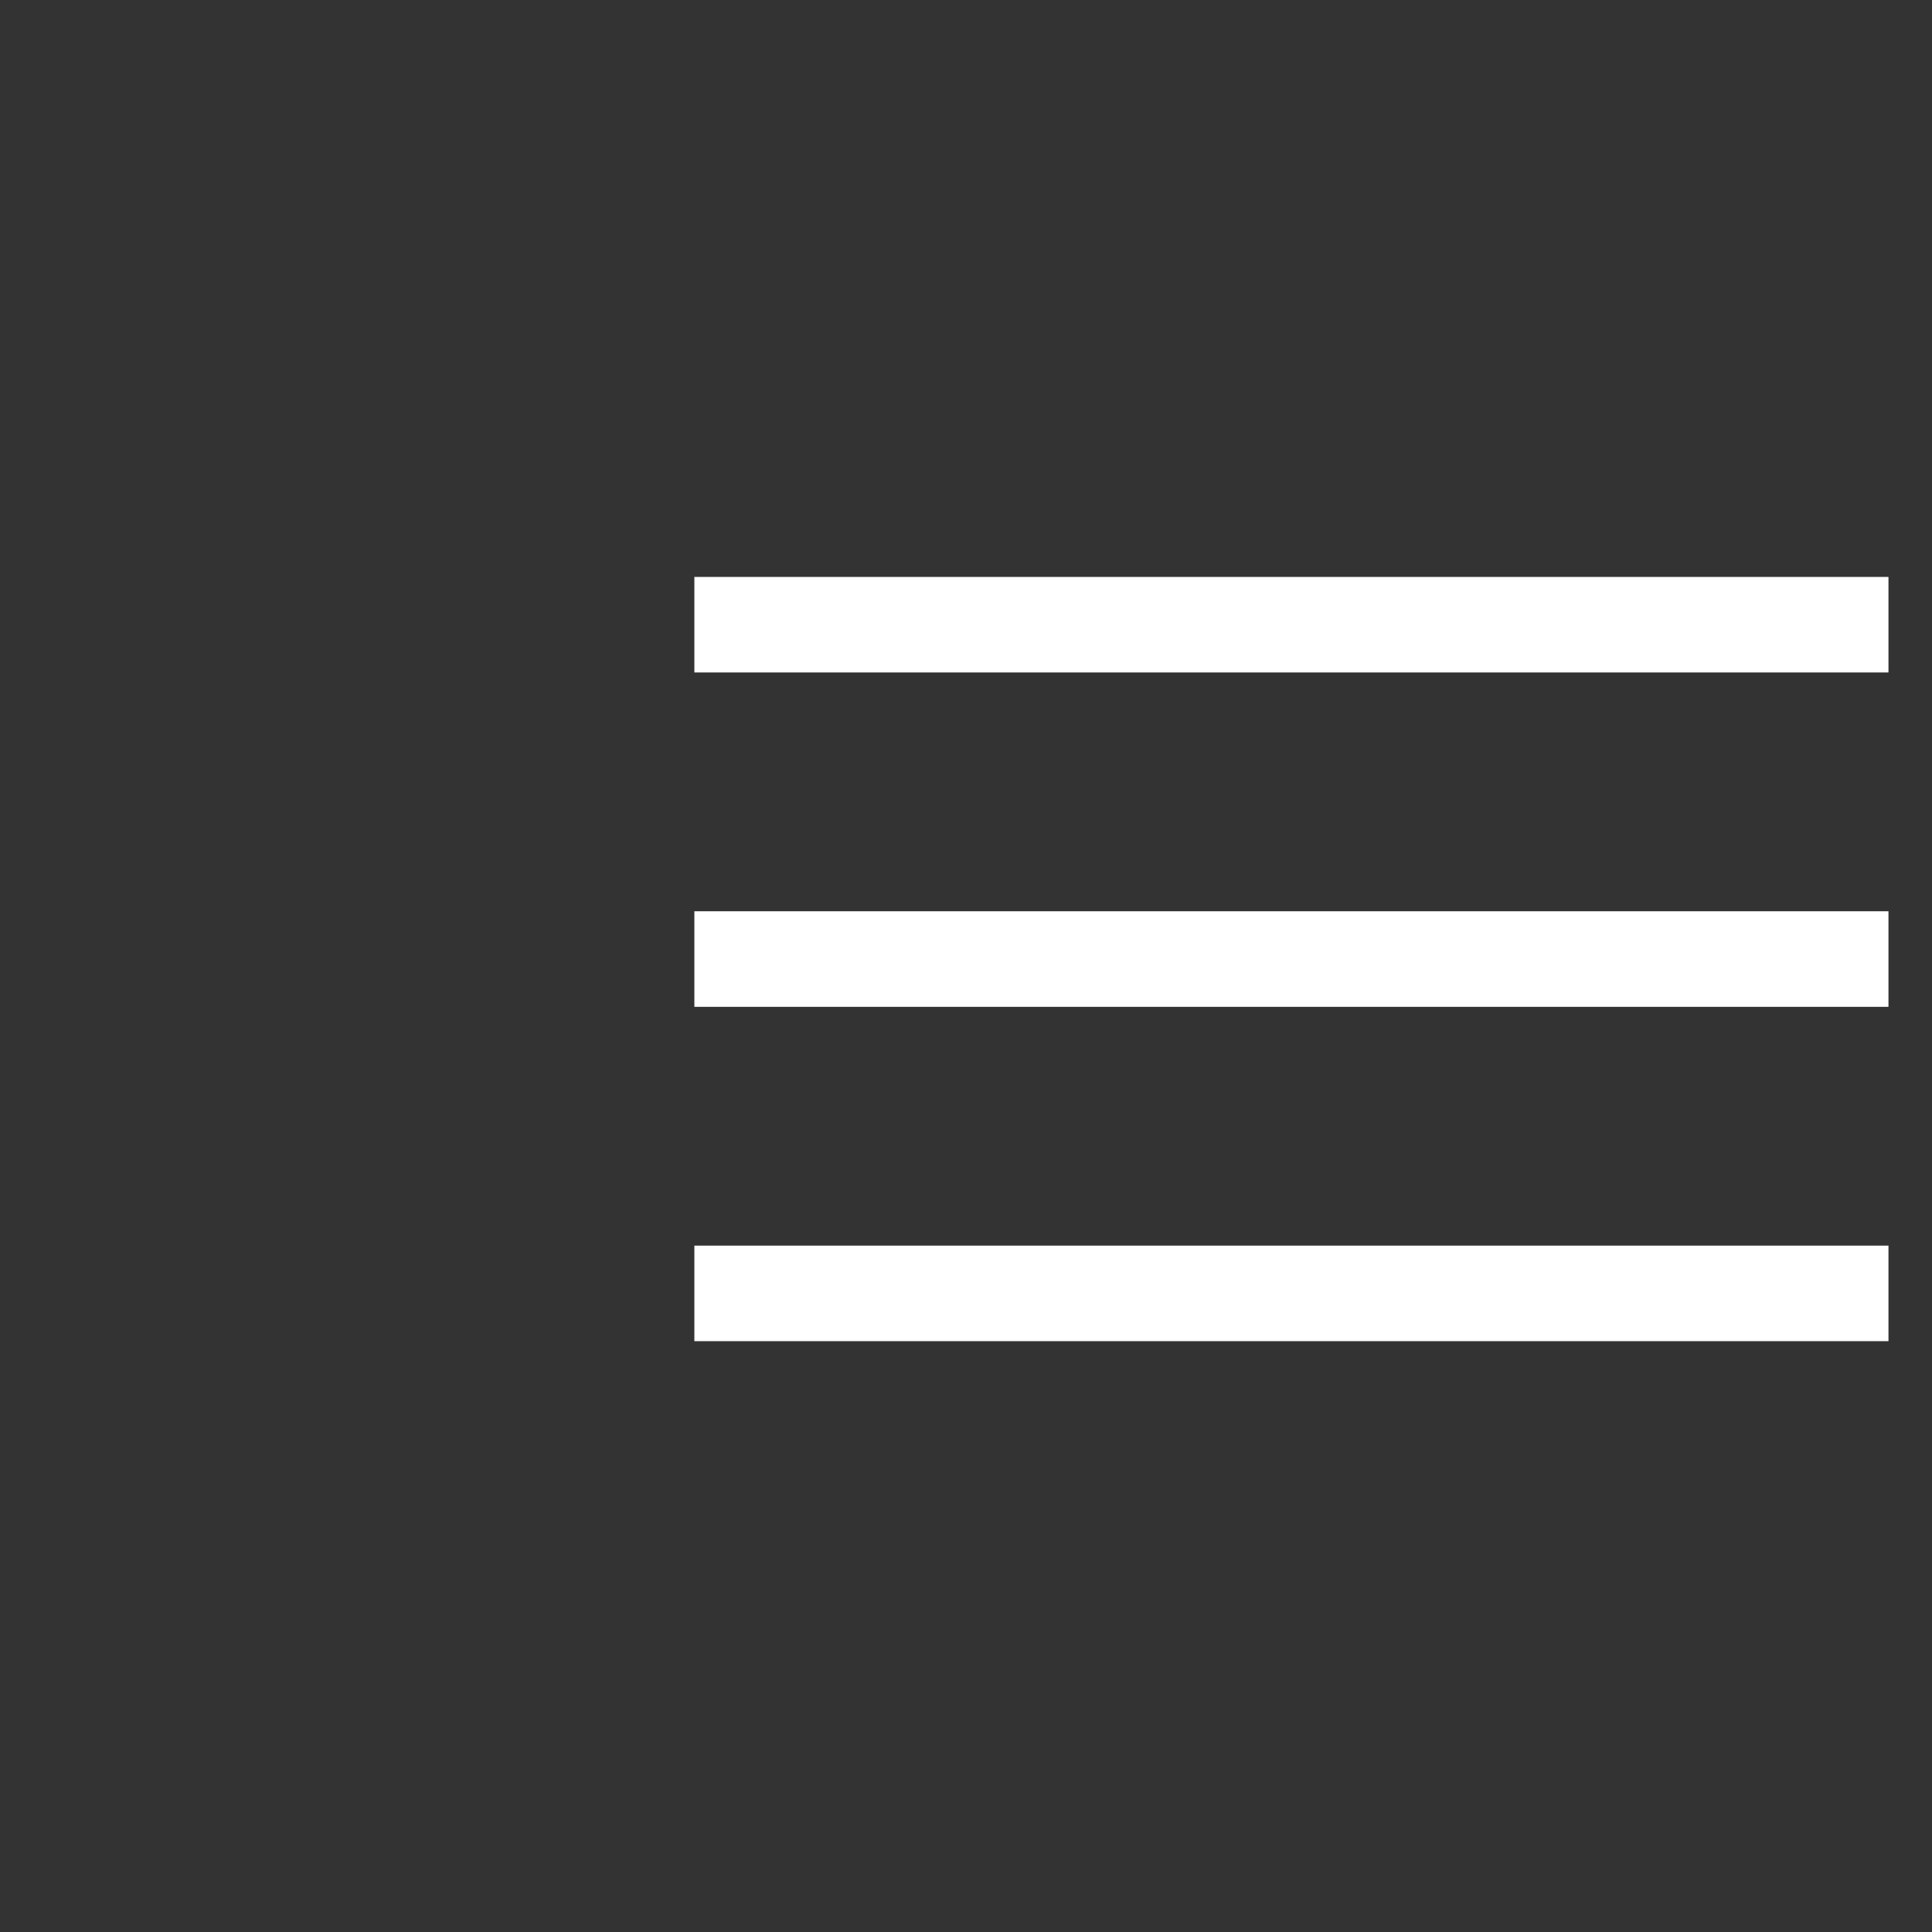 <?xml version="1.0" encoding="utf-8"?>
<!-- Generator: Adobe Illustrator 16.0.0, SVG Export Plug-In . SVG Version: 6.00 Build 0)  -->
<!DOCTYPE svg PUBLIC "-//W3C//DTD SVG 1.1//EN" "http://www.w3.org/Graphics/SVG/1.1/DTD/svg11.dtd">
<svg version="1.1" id="Calque_1" xmlns="http://www.w3.org/2000/svg" xmlns:xlink="http://www.w3.org/1999/xlink" x="0px" y="0px"
	 width="60px" height="60px" viewBox="0 0 60 60" enable-background="new 0 0 60 60" xml:space="preserve">
<rect x="0" y="0" width="60" height="60" fill="#333333" stroke="none"/>
<circle display="none" fill="none" stroke="#FFFFFF" stroke-width="1.969" stroke-miterlimit="10" cx="40.413" cy="29.763" r="28.237"/>
<rect x="21.564" y="28.3" fill="#FFFFFF" width="37.084" height="2.968"/>
<rect x="21.564" y="17.917" fill="#FFFFFF" width="37.084" height="2.967"/>
<rect x="21.564" y="38.684" fill="#FFFFFF" width="37.084" height="2.967"/>
</svg>
